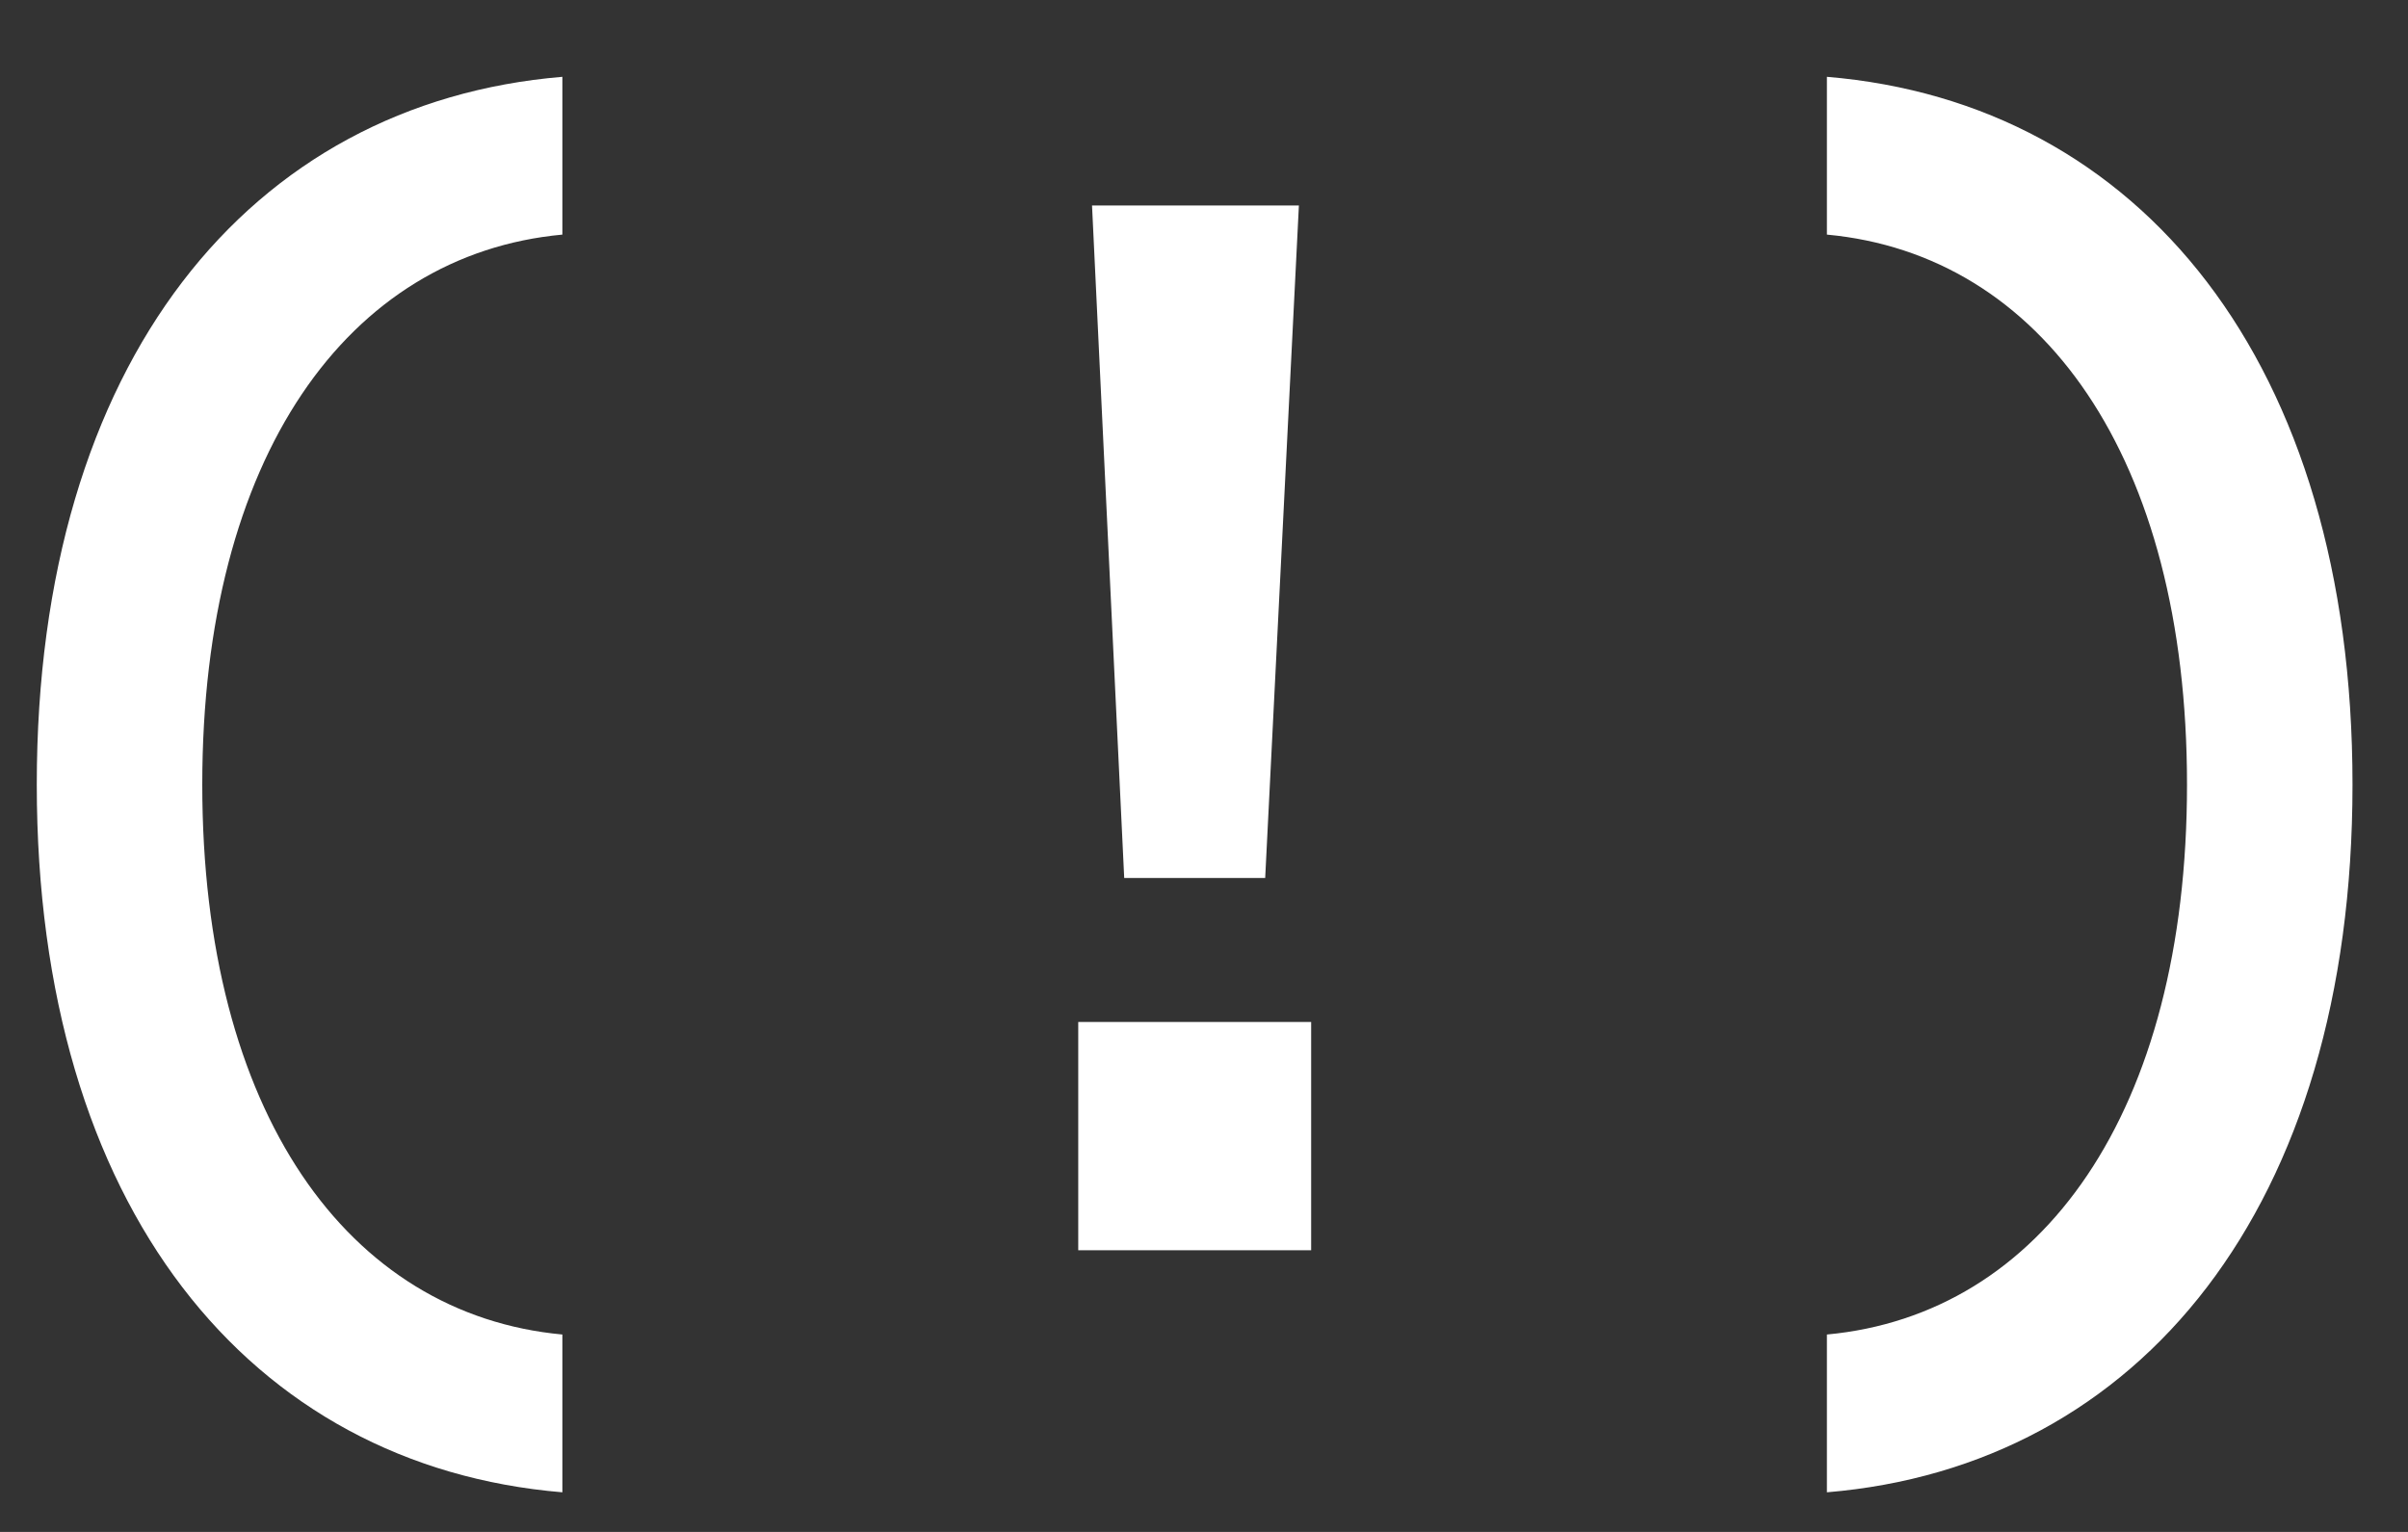 <?xml version="1.0" encoding="UTF-8"?> <svg xmlns="http://www.w3.org/2000/svg" width="22" height="14" viewBox="0 0 22 14" fill="none"><rect x="0" y="0" width="22" height="14" fill="#333333" stroke="none"/> <path d="M5.138 12.196C3.178 12.014 1.848 10.166 1.848 7.17C1.848 4.174 3.178 2.326 5.138 2.144V0.702C2.282 0.94 0.336 3.306 0.336 7.17C0.336 11.034 2.282 13.4 5.138 13.638V12.196ZM11.559 8.024L11.867 1.878H9.977L10.271 8.024H11.559ZM11.979 11.426V9.34H9.851V11.426H11.979ZM16.691 13.638C19.547 13.4 21.493 11.034 21.493 7.17C21.493 3.306 19.547 0.94 16.691 0.702V2.144C18.651 2.326 19.981 4.174 19.981 7.17C19.981 10.166 18.651 12.014 16.691 12.196V13.638Z" fill="white"></path> </svg> 